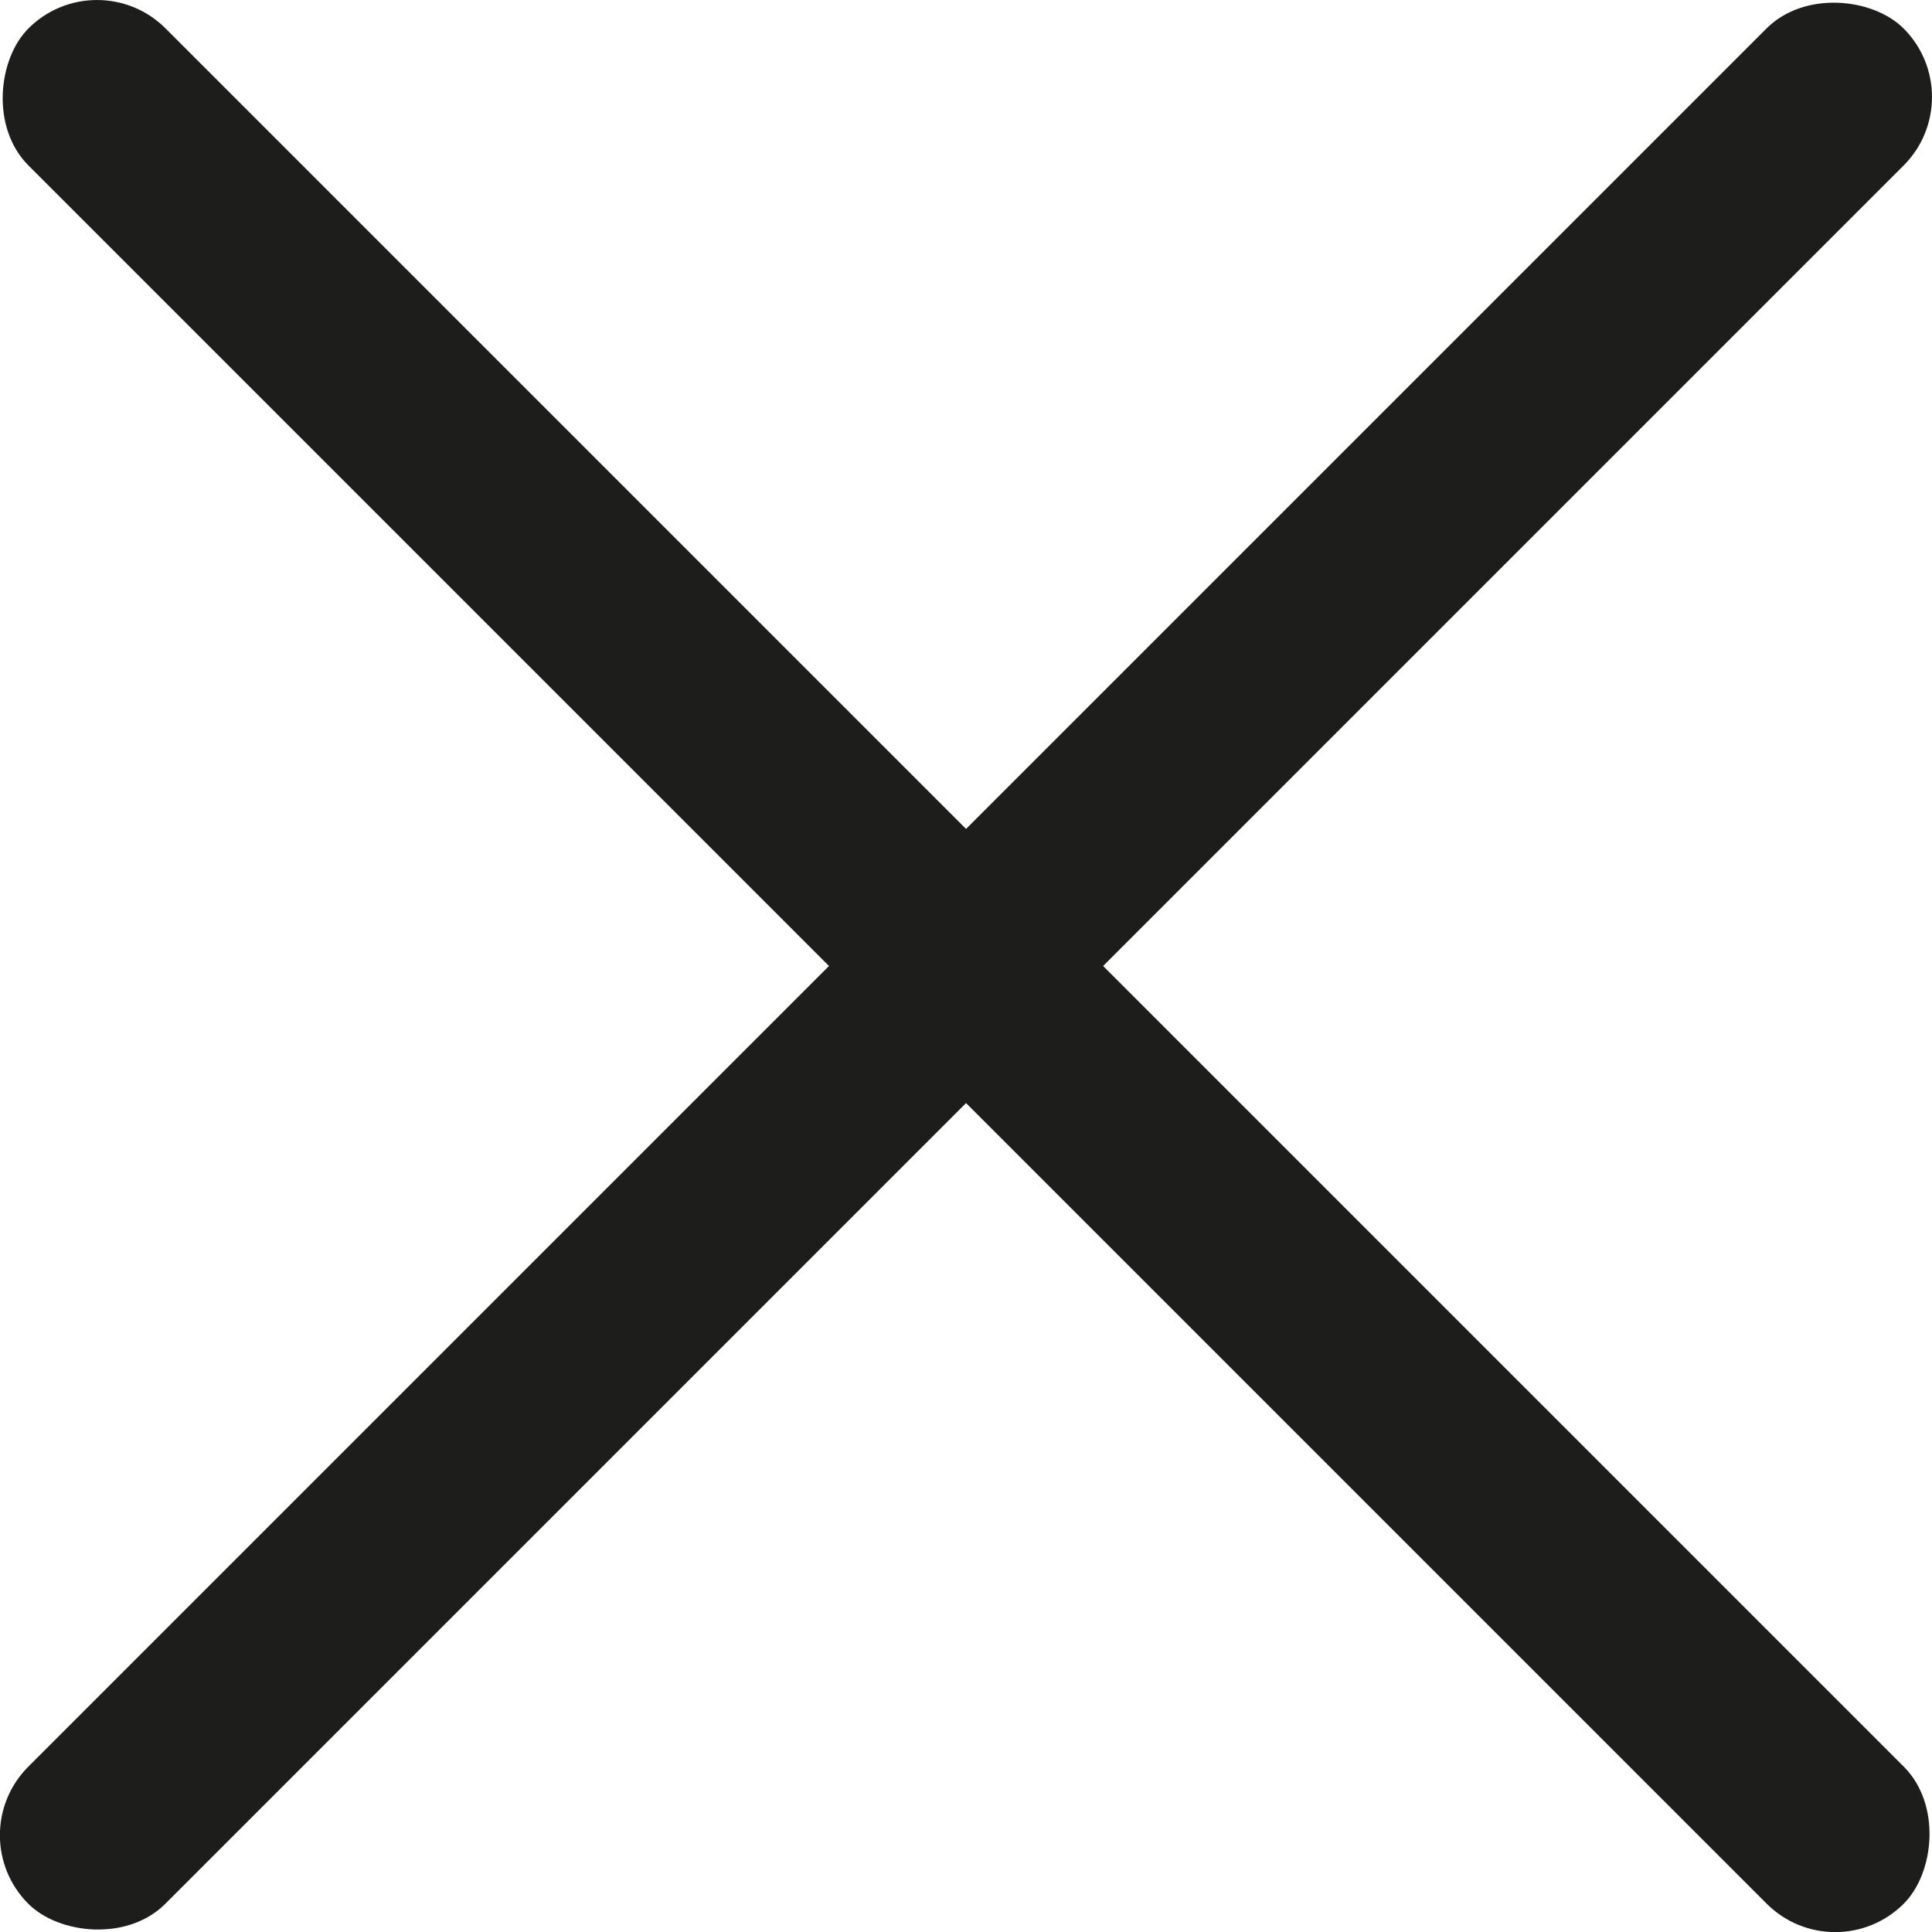 <?xml version="1.0" encoding="UTF-8"?><svg id="katman_2" xmlns="http://www.w3.org/2000/svg" viewBox="0 0 91.09 91.09"><defs><style>.cls-1{fill:#1d1d1b;}</style></defs><g id="katman_1"><rect class="cls-1" x="-16.97" y="40.98" width="125.04" height="9.14" rx="4.57" ry="4.57" transform="translate(45.55 -18.87) rotate(45)"/><rect class="cls-1" x="-16.97" y="40.98" width="125.04" height="9.14" rx="4.57" ry="4.57" transform="translate(109.96 45.55) rotate(135)"/></g></svg>